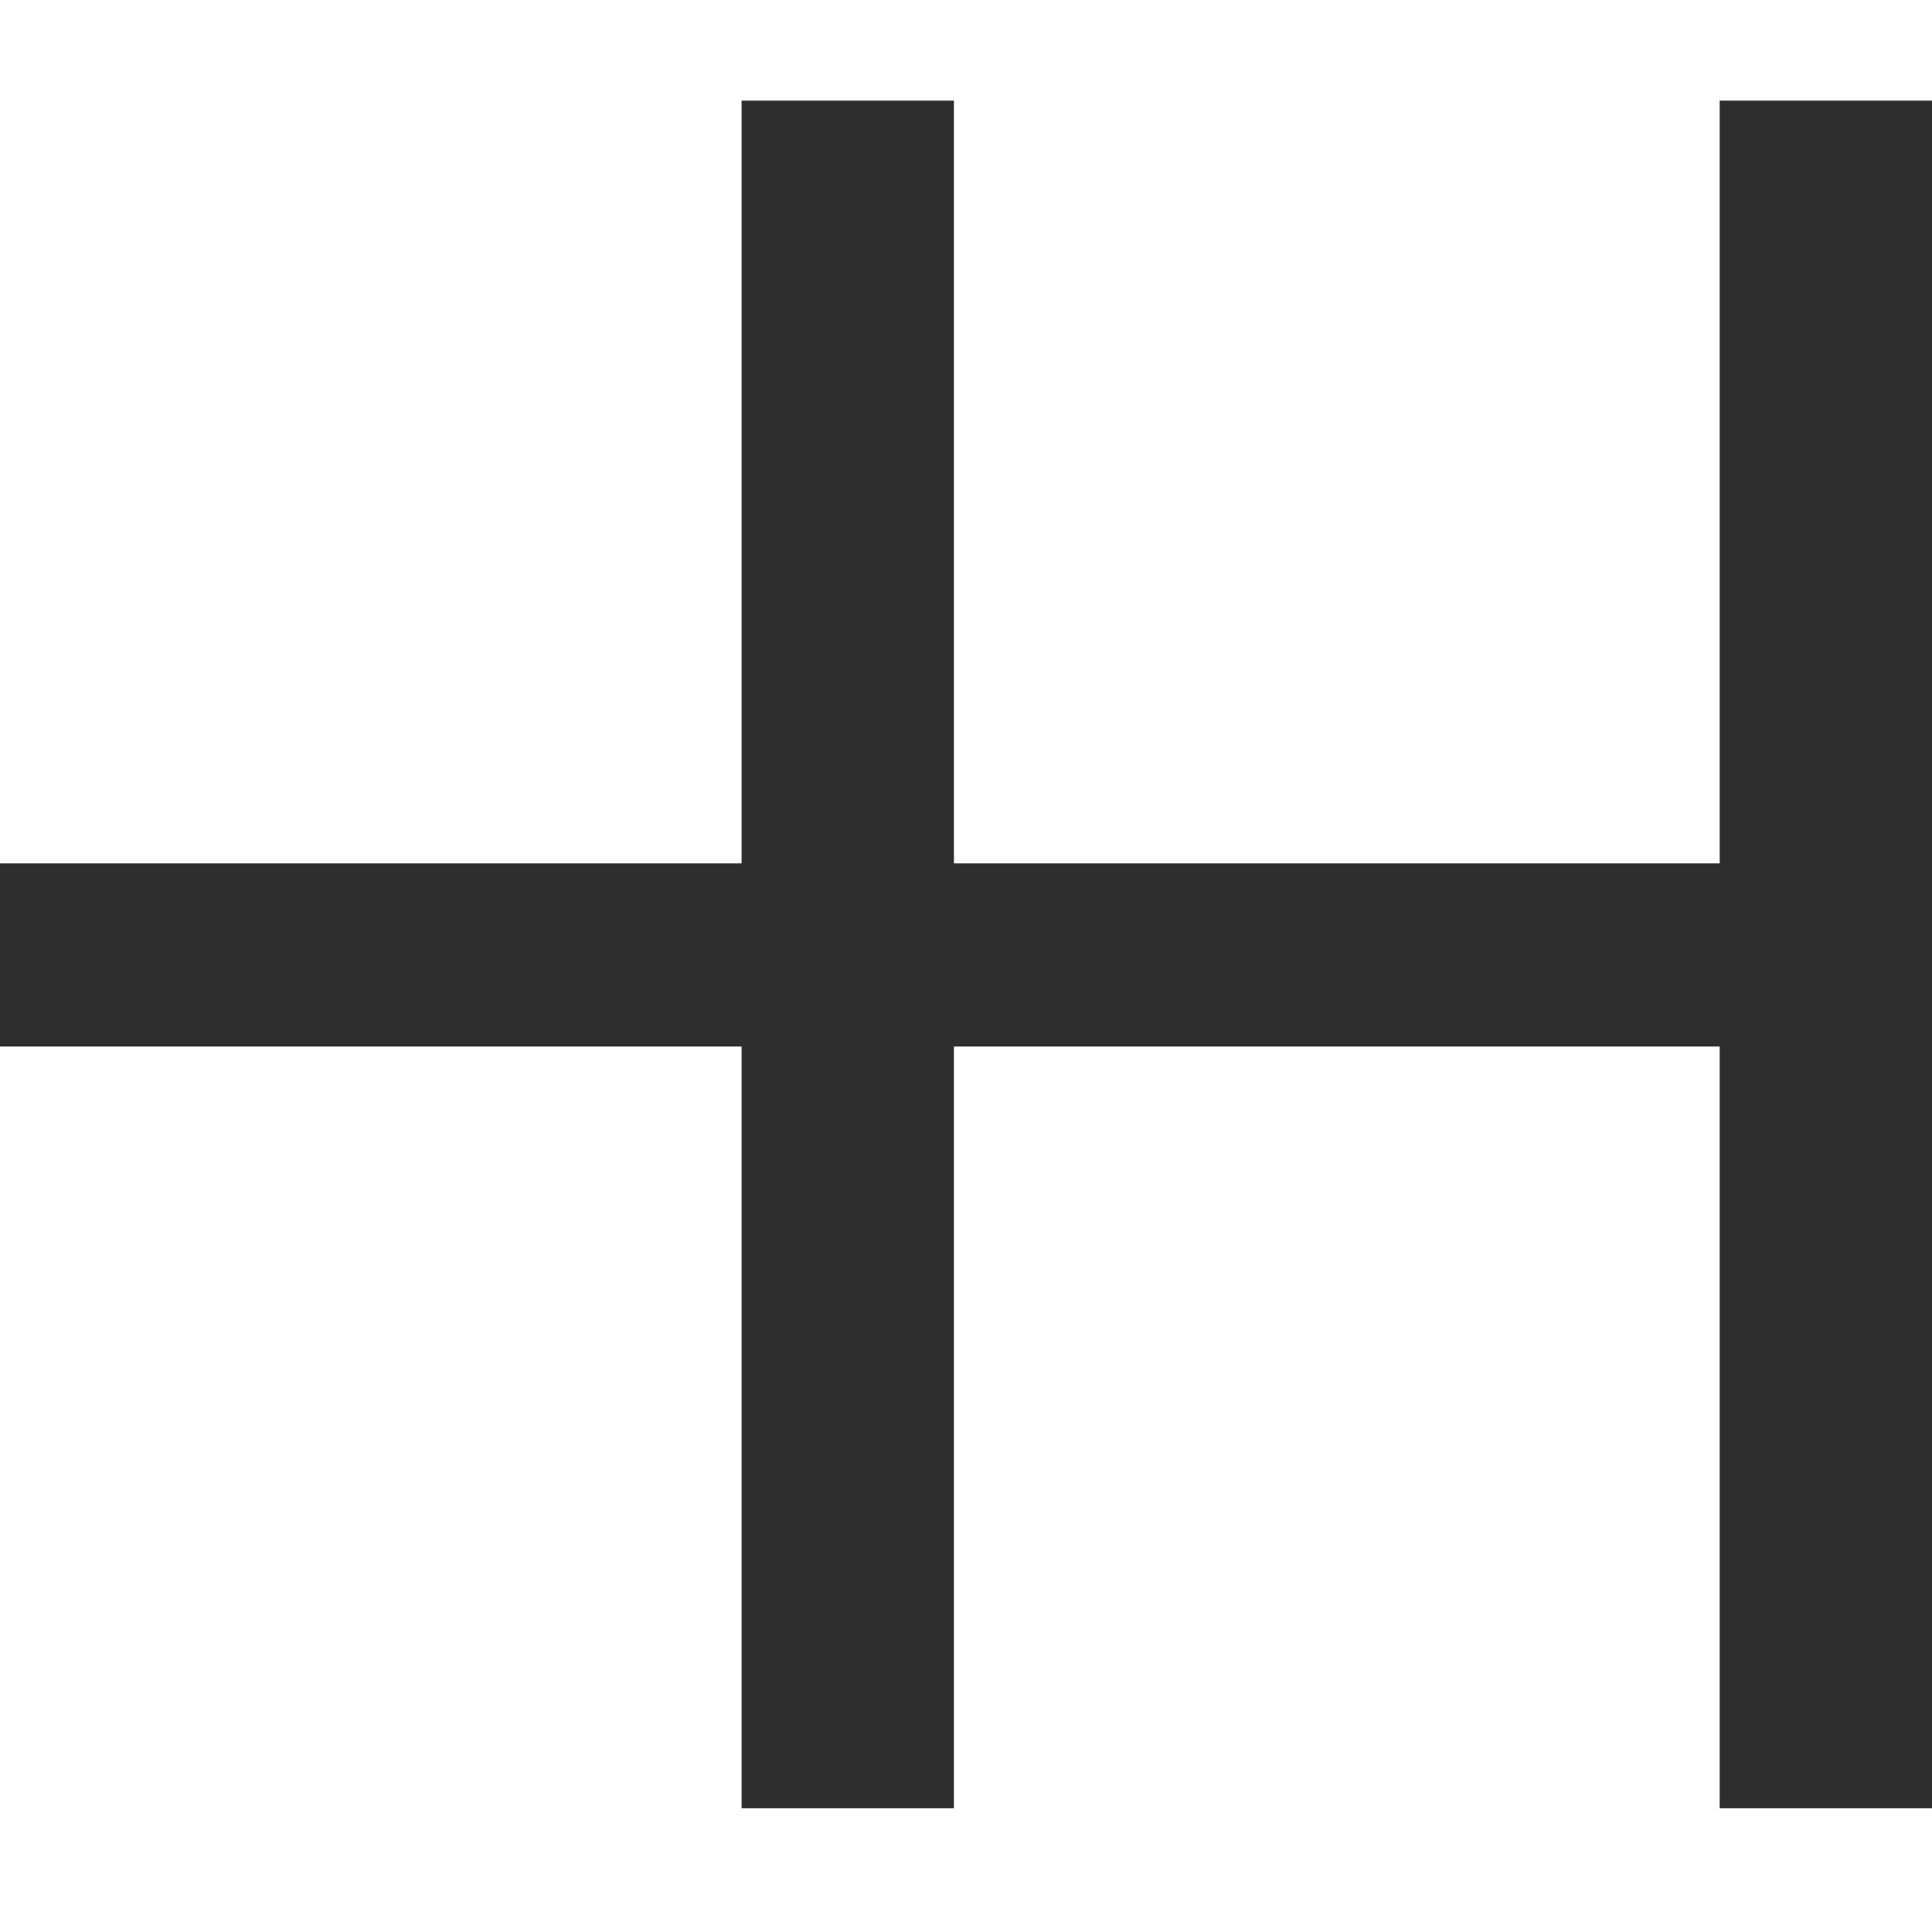 <?xml version="1.0" encoding="utf-8"?>
<!-- Generator: Adobe Illustrator 27.8.0, SVG Export Plug-In . SVG Version: 6.00 Build 0)  -->
<svg version="1.1" id="Ebene_1" xmlns="http://www.w3.org/2000/svg" xmlns:xlink="http://www.w3.org/1999/xlink" x="0px"
	y="0px" viewBox="0 0 192 192" style="enable-background:new 0 0 192 192;" xml:space="preserve">
	<style type="text/css">
		.st0 {
			fill-rule: evenodd;
			clip-rule: evenodd;
			fill: #2E2E2E;
		}

		@media(prefers-color-scheme: dark) {
			.st0 {
				fill: #fff;
			}
		}
	</style>
	<polygon class="st0" points="170.9,10 170.9,85.8 94.8,85.8 94.8,10 73.7,10 73.7,85.8 0,85.8 0,104 73.7,104 73.7,179.7 
	94.8,179.7 94.8,104 170.9,104 170.9,179.7 192,179.7 192,10 " />
</svg>